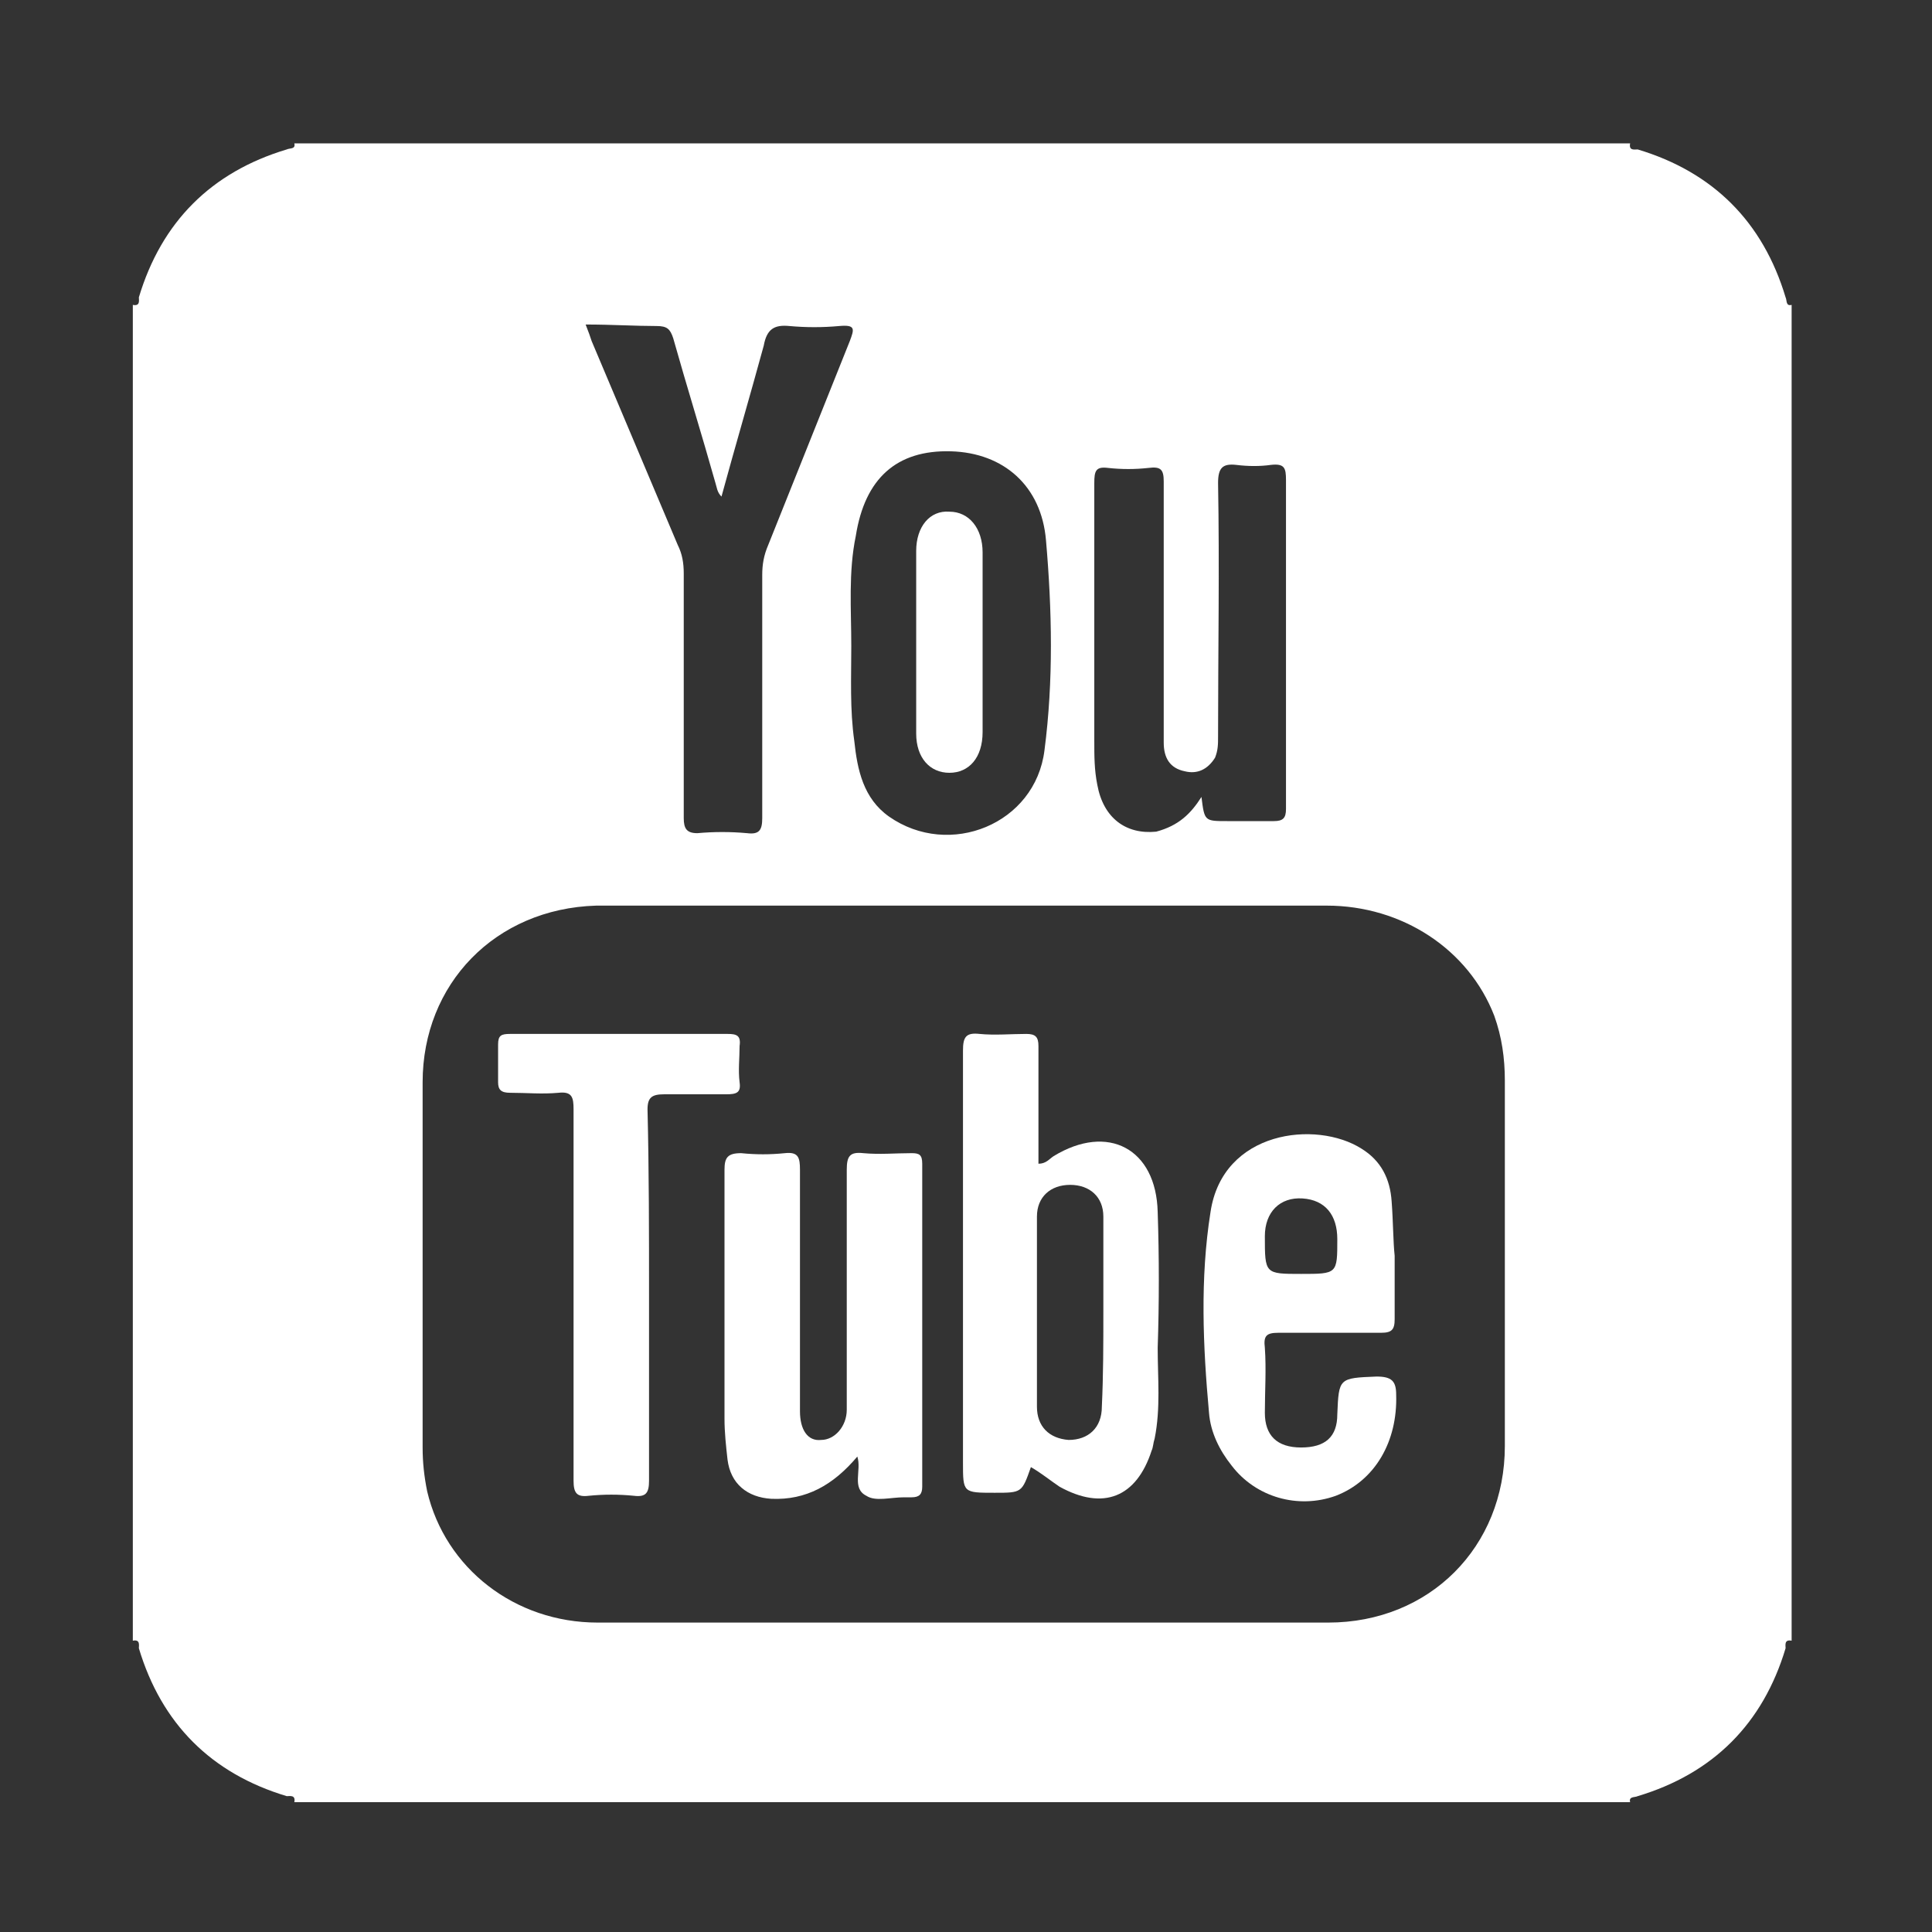 <?xml version="1.0" encoding="utf-8"?>
<!-- Generator: Adobe Illustrator 22.0.1, SVG Export Plug-In . SVG Version: 6.00 Build 0)  -->
<svg version="1.1" id="Layer_1" xmlns="http://www.w3.org/2000/svg" xmlns:xlink="http://www.w3.org/1999/xlink" x="0px" y="0px"
	 viewBox="0 0 128 128" style="enable-background:new 0 0 128 128;" xml:space="preserve">
<rect x="0" y="0" width="128" height="128" fill="#333333" stroke="none"/>
<style type="text/css">
	.st0{fill:#FFFFFF;}
</style>
<g>
	<path class="st0" d="M8.8,108.7c0-29.5,0-59,0-88.5c0.5,0.1,0.4-0.3,0.4-0.5c1.5-5,4.8-8.3,9.8-9.8c0.2-0.1,0.6,0,0.5-0.4
		c29.5,0,59,0,88.5,0c-0.1,0.5,0.3,0.4,0.5,0.4c5,1.5,8.3,4.8,9.8,9.8c0.1,0.2,0,0.6,0.4,0.5c0,29.5,0,59,0,88.5
		c-0.5-0.1-0.4,0.3-0.4,0.5c-1.5,5-4.8,8.3-9.8,9.8c-0.2,0.1-0.6,0-0.5,0.4c-29.5,0-59,0-88.5,0c0.1-0.5-0.3-0.4-0.5-0.4
		c-5-1.5-8.3-4.8-9.8-9.8C9.2,109,9.3,108.6,8.8,108.7z M63.7,107.5c8.1,0,16.2,0,24.3,0c6.7,0,11.7-5,11.7-11.7
		c0-8.1,0-16.1,0-24.2c0-1.5-0.2-2.9-0.7-4.3c-1.7-4.4-6.1-7.3-11.1-7.3c-15.1,0-30.2,0-45.3,0c-1,0-2.1,0-3.1,0
		C32.8,60.2,28,65.2,28,71.7c0,8.1,0,16.1,0,24.2c0,1,0.1,1.9,0.3,2.9c1.2,5.1,5.8,8.7,11.3,8.7C47.6,107.5,55.7,107.5,63.7,107.5z
		 M38.8,21.5c0.2,0.5,0.3,0.8,0.4,1.1c1.9,4.5,3.8,9,5.7,13.5c0.3,0.6,0.4,1.2,0.4,1.9c0,5.4,0,10.8,0,16.2c0,0.7,0.2,1,0.9,1
		c1.1-0.1,2.2-0.1,3.3,0c0.8,0.1,1-0.2,1-1c0-5.4,0-10.7,0-16.1c0-0.7,0.1-1.3,0.4-2c1.8-4.5,3.6-9,5.4-13.5c0.3-0.8,0.4-1.1-0.7-1
		c-1.1,0.1-2.2,0.1-3.3,0c-1-0.1-1.5,0.2-1.7,1.3c-0.9,3.3-1.9,6.7-2.8,10c-0.3-0.3-0.3-0.6-0.4-0.9c-0.9-3.2-1.9-6.4-2.8-9.6
		c-0.2-0.6-0.4-0.8-1.1-0.8C42.1,21.6,40.5,21.5,38.8,21.5z M56.4,42.8c0,2.1-0.1,4.2,0.2,6.3c0.2,1.9,0.6,3.8,2.3,5
		c4,2.8,9.7,0.5,10.3-4.4c0.6-4.6,0.5-9.3,0.1-13.9C69,32.2,66.5,30,63,29.9c-3.6-0.1-5.7,1.8-6.3,5.6
		C56.2,37.9,56.4,40.4,56.4,42.8z M79.6,52.8c0.2,1.6,0.2,1.6,1.7,1.6c1,0,2.1,0,3.1,0c0.6,0,0.8-0.2,0.8-0.8c0-1.6,0-3.3,0-4.9
		c0-5.6,0-11.2,0-16.9c0-0.8-0.1-1.1-1-1c-0.7,0.1-1.5,0.1-2.3,0c-0.9-0.1-1.2,0.2-1.2,1.2c0.1,5.6,0,11.2,0,16.8
		c0,0.5,0,0.9-0.2,1.4c-0.5,0.8-1.2,1.1-2,0.9c-1-0.2-1.4-0.9-1.4-1.9c0-2.1,0-4.2,0-6.2c0-3.7,0-7.4,0-11.1c0-0.8-0.2-1-1-0.9
		c-0.9,0.1-1.8,0.1-2.7,0c-0.8-0.1-0.9,0.2-0.9,1c0,5.7,0,11.4,0,17.1c0,1,0,1.9,0.2,2.9c0.4,2.2,1.9,3.3,3.9,3.1
		C78.1,54.7,78.9,53.9,79.6,52.8z"/>
	<path class="st0" d="M68.3,97.2c-0.6,1.7-0.6,1.7-2.4,1.7c-2.1,0-2.1,0-2.1-2c0-9.1,0-18.2,0-27.3c0-0.9,0.2-1.2,1.1-1.1
		c1,0.1,2.1,0,3.1,0c0.6,0,0.8,0.2,0.8,0.8c0,2.5,0,4.9,0,7.4c0,0.1,0,0.3,0,0.4c0.5,0,0.7-0.3,1-0.5c3.6-2.2,6.8-0.5,6.9,3.7
		c0.1,3,0.1,6,0,9c0,2,0.2,4-0.2,6c-0.1,0.3-0.1,0.6-0.2,0.8c-1,3.1-3.2,4-6.1,2.4C69.6,98.1,69,97.6,68.3,97.2z M73.1,86.9
		c0-2.1,0-4.2,0-6.3c0-1.3-0.9-2.1-2.2-2.1c-1.3,0-2.2,0.8-2.2,2.1c0,4.2,0,8.4,0,12.6c0,1.3,0.8,2.1,2.1,2.2c1.3,0,2.2-0.8,2.2-2.2
		C73.1,91.1,73.1,89,73.1,86.9z"/>
	<path class="st0" d="M56.8,96.5c-1.6,1.9-3.4,2.9-5.7,2.8c-1.6-0.1-2.7-1-2.9-2.6c-0.1-0.9-0.2-1.8-0.2-2.7c0-5.5,0-11,0-16.5
		c0-0.8,0.2-1.1,1.1-1.1c1,0.1,1.9,0.1,2.9,0c0.9-0.1,1,0.3,1,1.1c0,5.2,0,10.5,0,15.7c0,0.1,0,0.2,0,0.3c0,1.2,0.5,2,1.4,1.9
		c0.9,0,1.7-0.9,1.7-2c0-5.3,0-10.6,0-15.9c0-0.9,0.2-1.2,1.1-1.1c1.1,0.1,2.1,0,3.2,0c0.5,0,0.7,0.1,0.7,0.7c0,7.1,0,14.2,0,21.4
		c0,0.5-0.2,0.7-0.7,0.7c-0.2,0-0.4,0-0.5,0c-0.9,0-1.9,0.3-2.5-0.1C56.4,98.6,57.1,97.4,56.8,96.5z"/>
	<path class="st0" d="M92.4,83.2c0,1.7,0,3,0,4.2c0,0.7-0.2,0.9-0.9,0.9c-2.3,0-4.5,0-6.8,0c-0.8,0-1,0.2-0.9,1c0.1,1.4,0,2.9,0,4.3
		c0,1.5,0.8,2.3,2.4,2.3c1.6,0,2.4-0.7,2.4-2.2c0.1-2.4,0.1-2.4,2.6-2.5c1,0,1.3,0.3,1.3,1.2c0.1,3.1-1.4,5.7-4,6.7
		c-2.5,0.9-5.3,0.1-6.9-2c-0.8-1-1.4-2.2-1.5-3.5c-0.4-4.4-0.6-8.9,0.1-13.3c0.8-5.4,7-6.1,10-4.2c1.3,0.8,1.9,2,2,3.5
		C92.3,80.9,92.3,82.3,92.4,83.2z M86.2,84.4c2.4,0,2.4,0,2.4-2.3c0-1.6-0.8-2.6-2.3-2.7c-1.5-0.1-2.5,0.9-2.5,2.5
		C83.8,84.4,83.8,84.4,86.2,84.4z"/>
	<path class="st0" d="M43,85.8c0,4.1,0,8.2,0,12.3c0,0.8-0.2,1.1-1,1c-1-0.1-2-0.1-3,0c-0.8,0.1-1-0.2-1-1c0-5.5,0-11.1,0-16.6
		c0-2.7,0-5.4,0-8c0-0.8-0.1-1.2-1-1.1c-1.1,0.1-2.1,0-3.2,0c-0.6,0-0.8-0.2-0.8-0.7c0-0.8,0-1.6,0-2.5c0-0.6,0.2-0.7,0.8-0.7
		c4.8,0,9.6,0,14.4,0c0.6,0,0.9,0.1,0.8,0.8c0,0.8-0.1,1.6,0,2.4c0.1,0.7-0.2,0.8-0.9,0.8c-1.4,0-2.7,0-4.1,0c-0.8,0-1.1,0.2-1.1,1
		C43,77.6,43,81.7,43,85.8z"/>
	<path class="st0" d="M65.1,42.6c0,2,0,3.9,0,5.9c0,1.7-0.9,2.7-2.2,2.7c-1.3,0-2.2-1-2.2-2.6c0-4,0-8.1,0-12.1
		c0-1.6,0.9-2.7,2.2-2.6c1.3,0,2.2,1.1,2.2,2.7C65.1,38.5,65.1,40.6,65.1,42.6z"/>
</g>
</svg>
